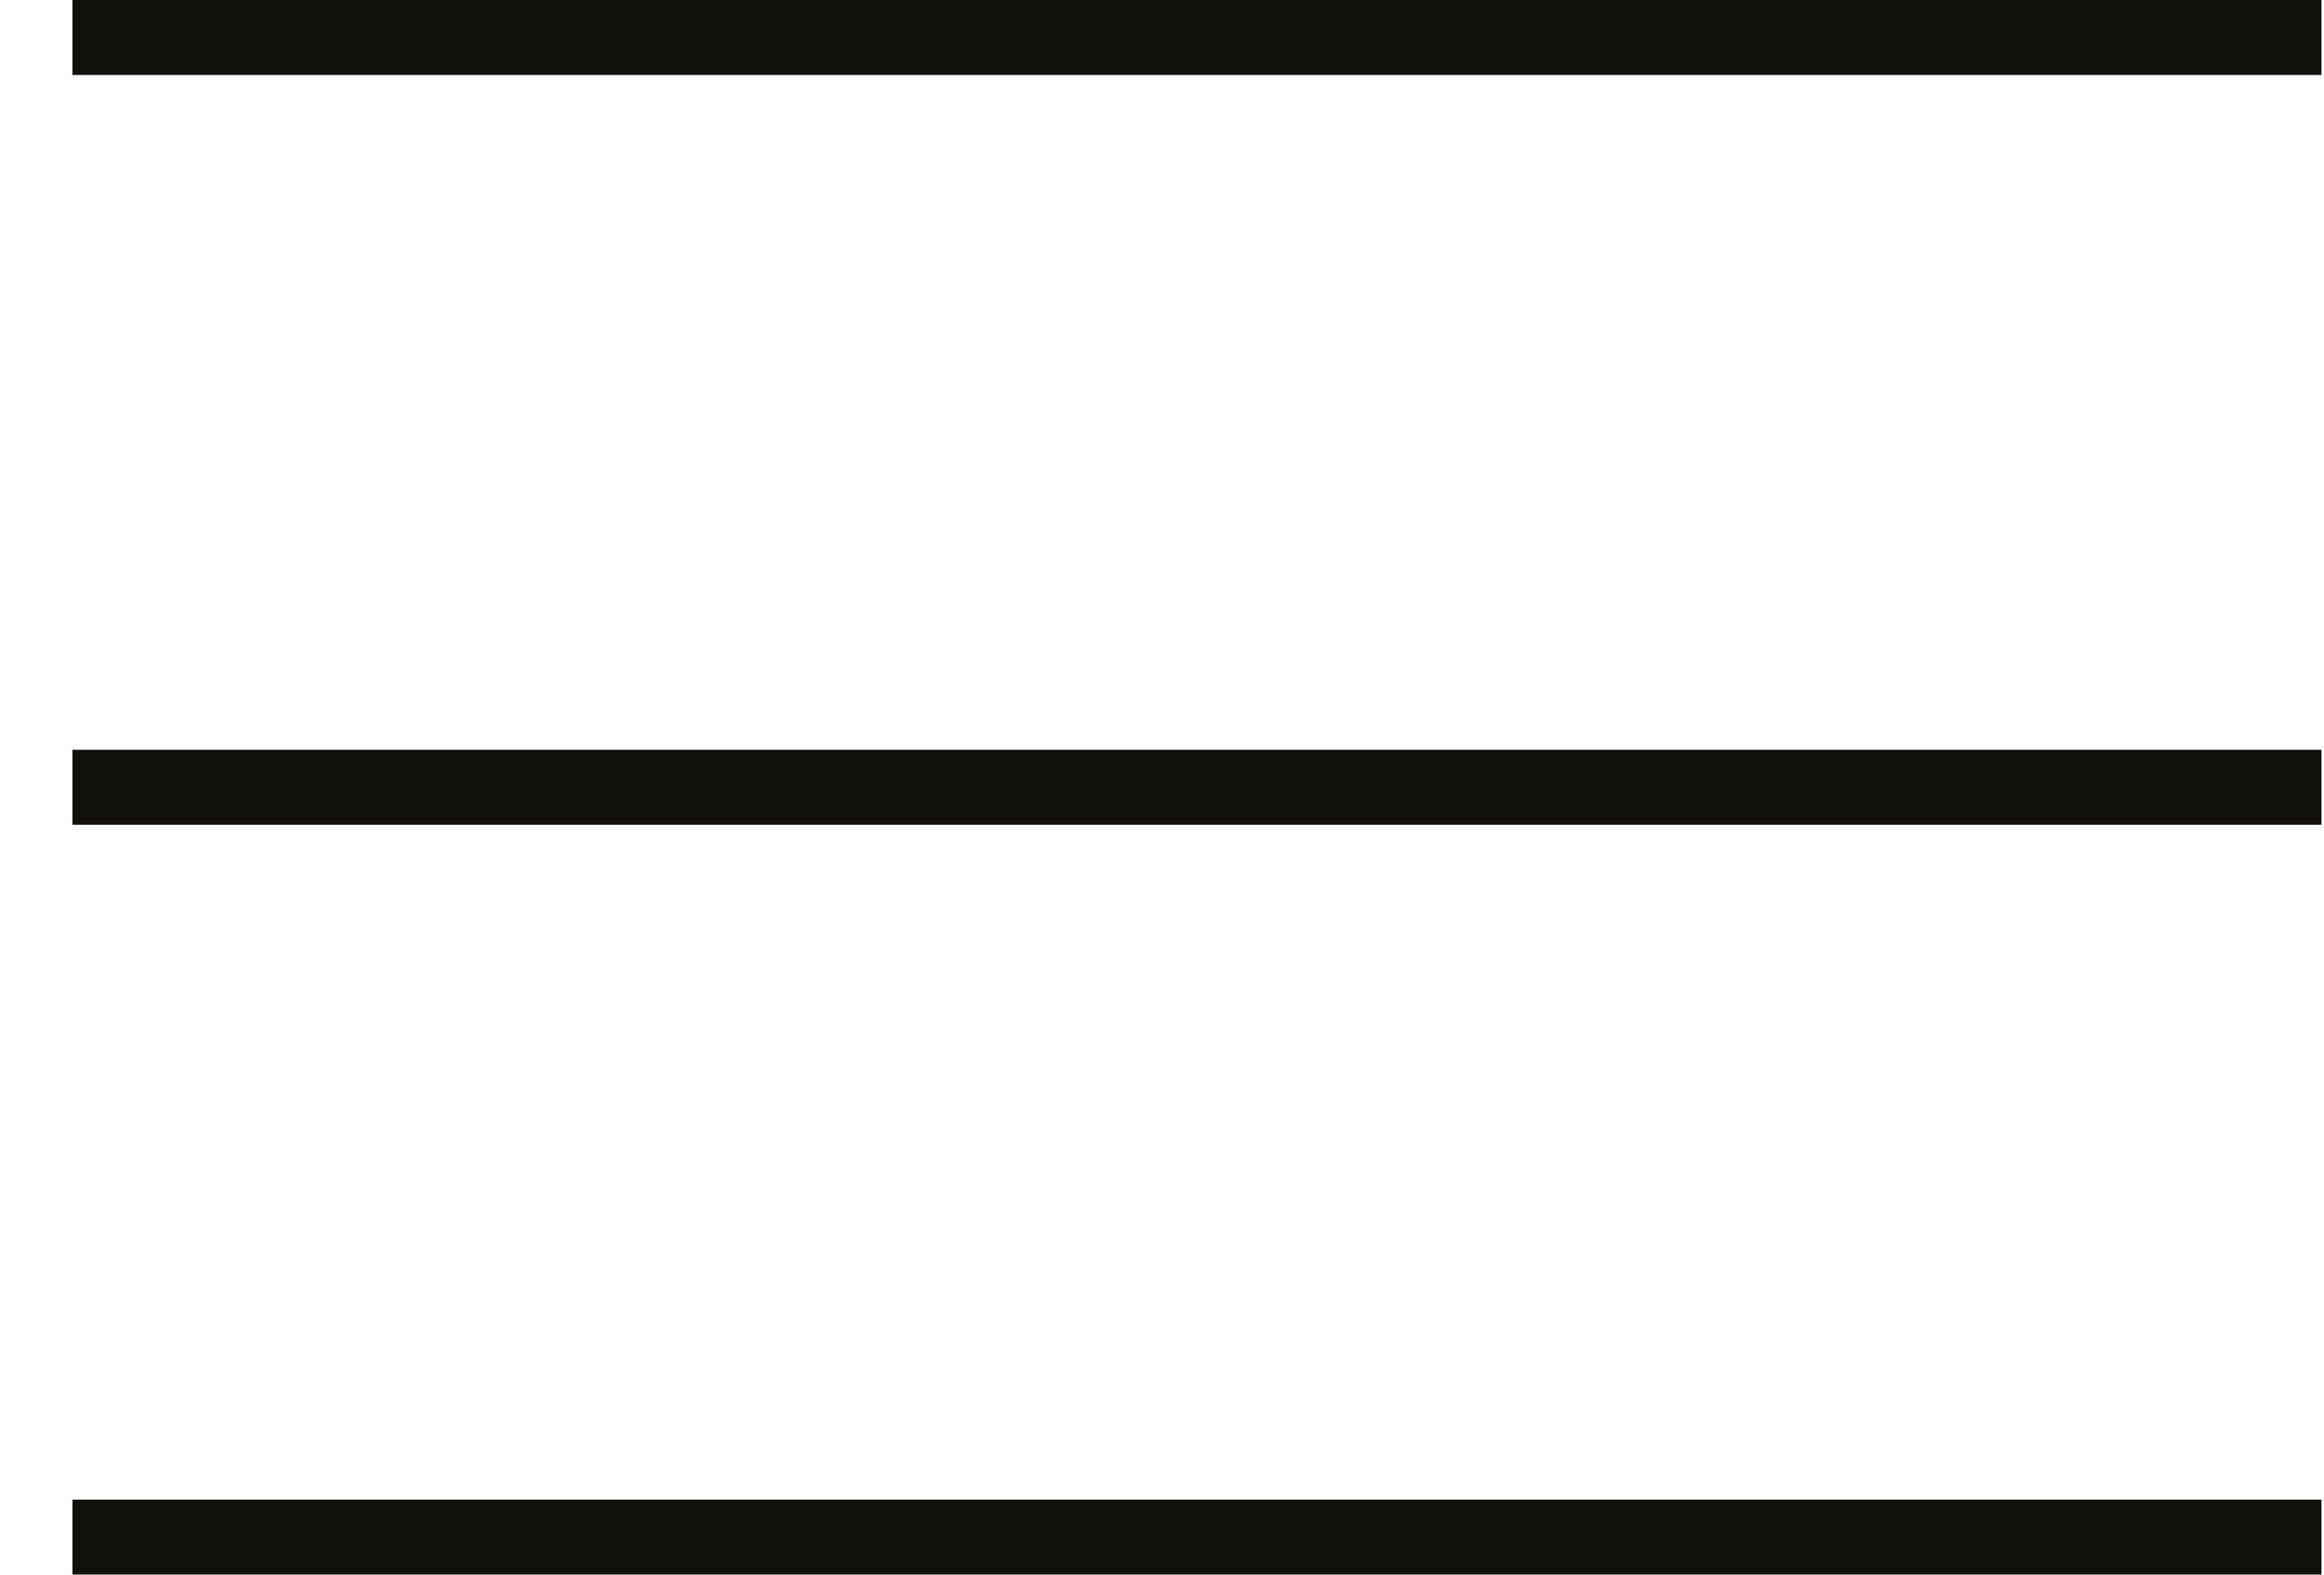 <?xml version="1.0" encoding="UTF-8"?> <svg xmlns="http://www.w3.org/2000/svg" width="31" height="21" viewBox="0 0 31 21" fill="none"><line x1="0.966" y1="0.5" x2="30.966" y2="0.5" stroke="#11100B"></line><line x1="0.966" y1="10.5" x2="30.966" y2="10.5" stroke="#11100B"></line><line x1="0.966" y1="20.5" x2="30.966" y2="20.5" stroke="#11100B"></line></svg> 